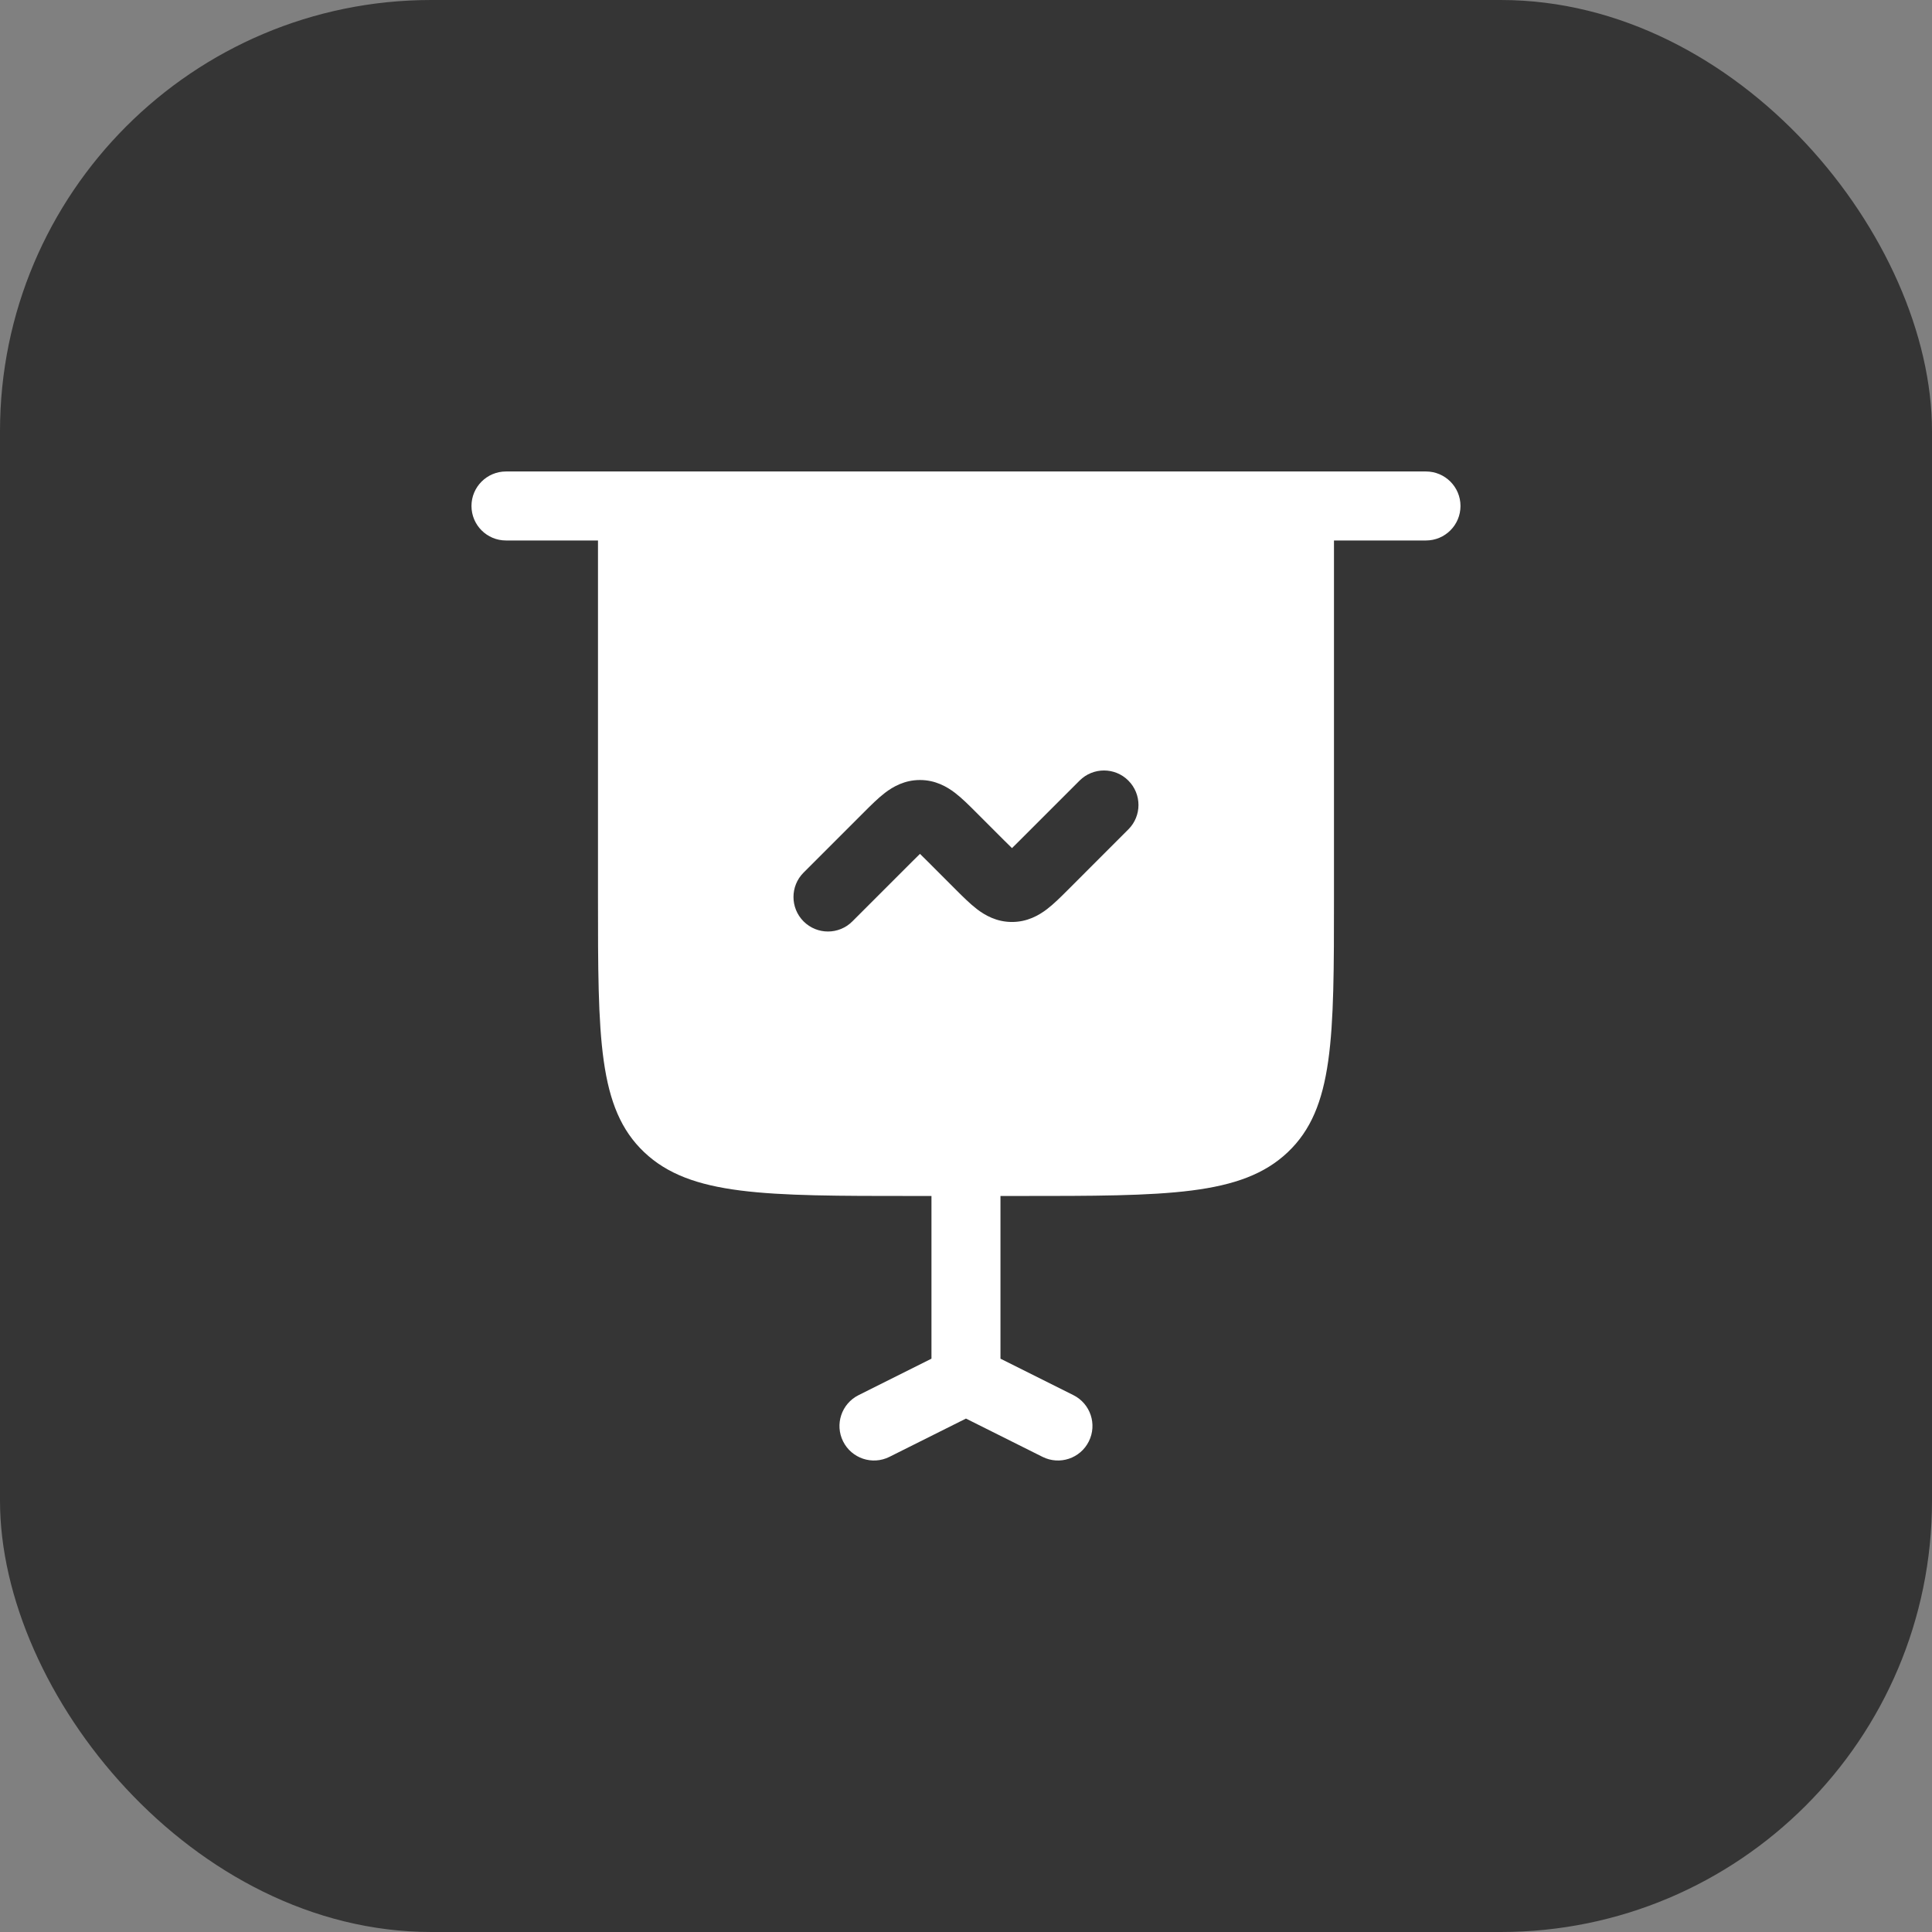 <?xml version="1.0" encoding="UTF-8"?> <svg xmlns="http://www.w3.org/2000/svg" width="56" height="56" viewBox="0 0 56 56" fill="none"><rect x="0" y="0" width="56" height="56" fill="#808080" stroke="none"/><rect width="56" height="56" rx="12.5" fill="#353535"></rect><path fill-rule="evenodd" clip-rule="evenodd" d="M14.666 13.666C14.114 13.666 13.666 14.114 13.666 14.666C13.666 15.219 14.114 15.666 14.666 15.666H17.333V26C17.333 30.085 17.333 32.128 18.672 33.397C20.011 34.666 22.166 34.666 26.476 34.666H26.999V39.382L24.886 40.439C24.392 40.686 24.191 41.286 24.438 41.78C24.685 42.274 25.286 42.475 25.78 42.228L27.999 41.118L30.219 42.228C30.713 42.475 31.314 42.274 31.56 41.78C31.807 41.286 31.607 40.686 31.113 40.439L28.999 39.382V34.666H29.523C33.833 34.666 35.988 34.666 37.327 33.397C38.666 32.128 38.666 30.085 38.666 26V15.666H41.333C41.885 15.666 42.333 15.219 42.333 14.666C42.333 14.114 41.885 13.666 41.333 13.666H14.666ZM32.706 22.626C33.097 23.017 33.097 23.65 32.706 24.04L30.95 25.797C30.757 25.99 30.548 26.199 30.348 26.352C30.113 26.531 29.777 26.724 29.333 26.724C28.888 26.724 28.552 26.531 28.318 26.352C28.118 26.199 27.909 25.99 27.715 25.797L26.902 24.983C26.808 24.89 26.733 24.814 26.666 24.75C26.599 24.814 26.524 24.89 26.43 24.983L24.706 26.707C24.316 27.098 23.683 27.098 23.292 26.707C22.902 26.316 22.902 25.683 23.292 25.293L25.049 23.536C25.242 23.343 25.451 23.134 25.651 22.981C25.886 22.802 26.221 22.609 26.666 22.609C27.111 22.609 27.446 22.802 27.681 22.981C27.881 23.134 28.09 23.343 28.283 23.536L29.097 24.35C29.19 24.443 29.266 24.519 29.333 24.583C29.399 24.519 29.475 24.443 29.568 24.35L31.292 22.626C31.683 22.235 32.316 22.235 32.706 22.626Z" fill="white"></path></svg> 